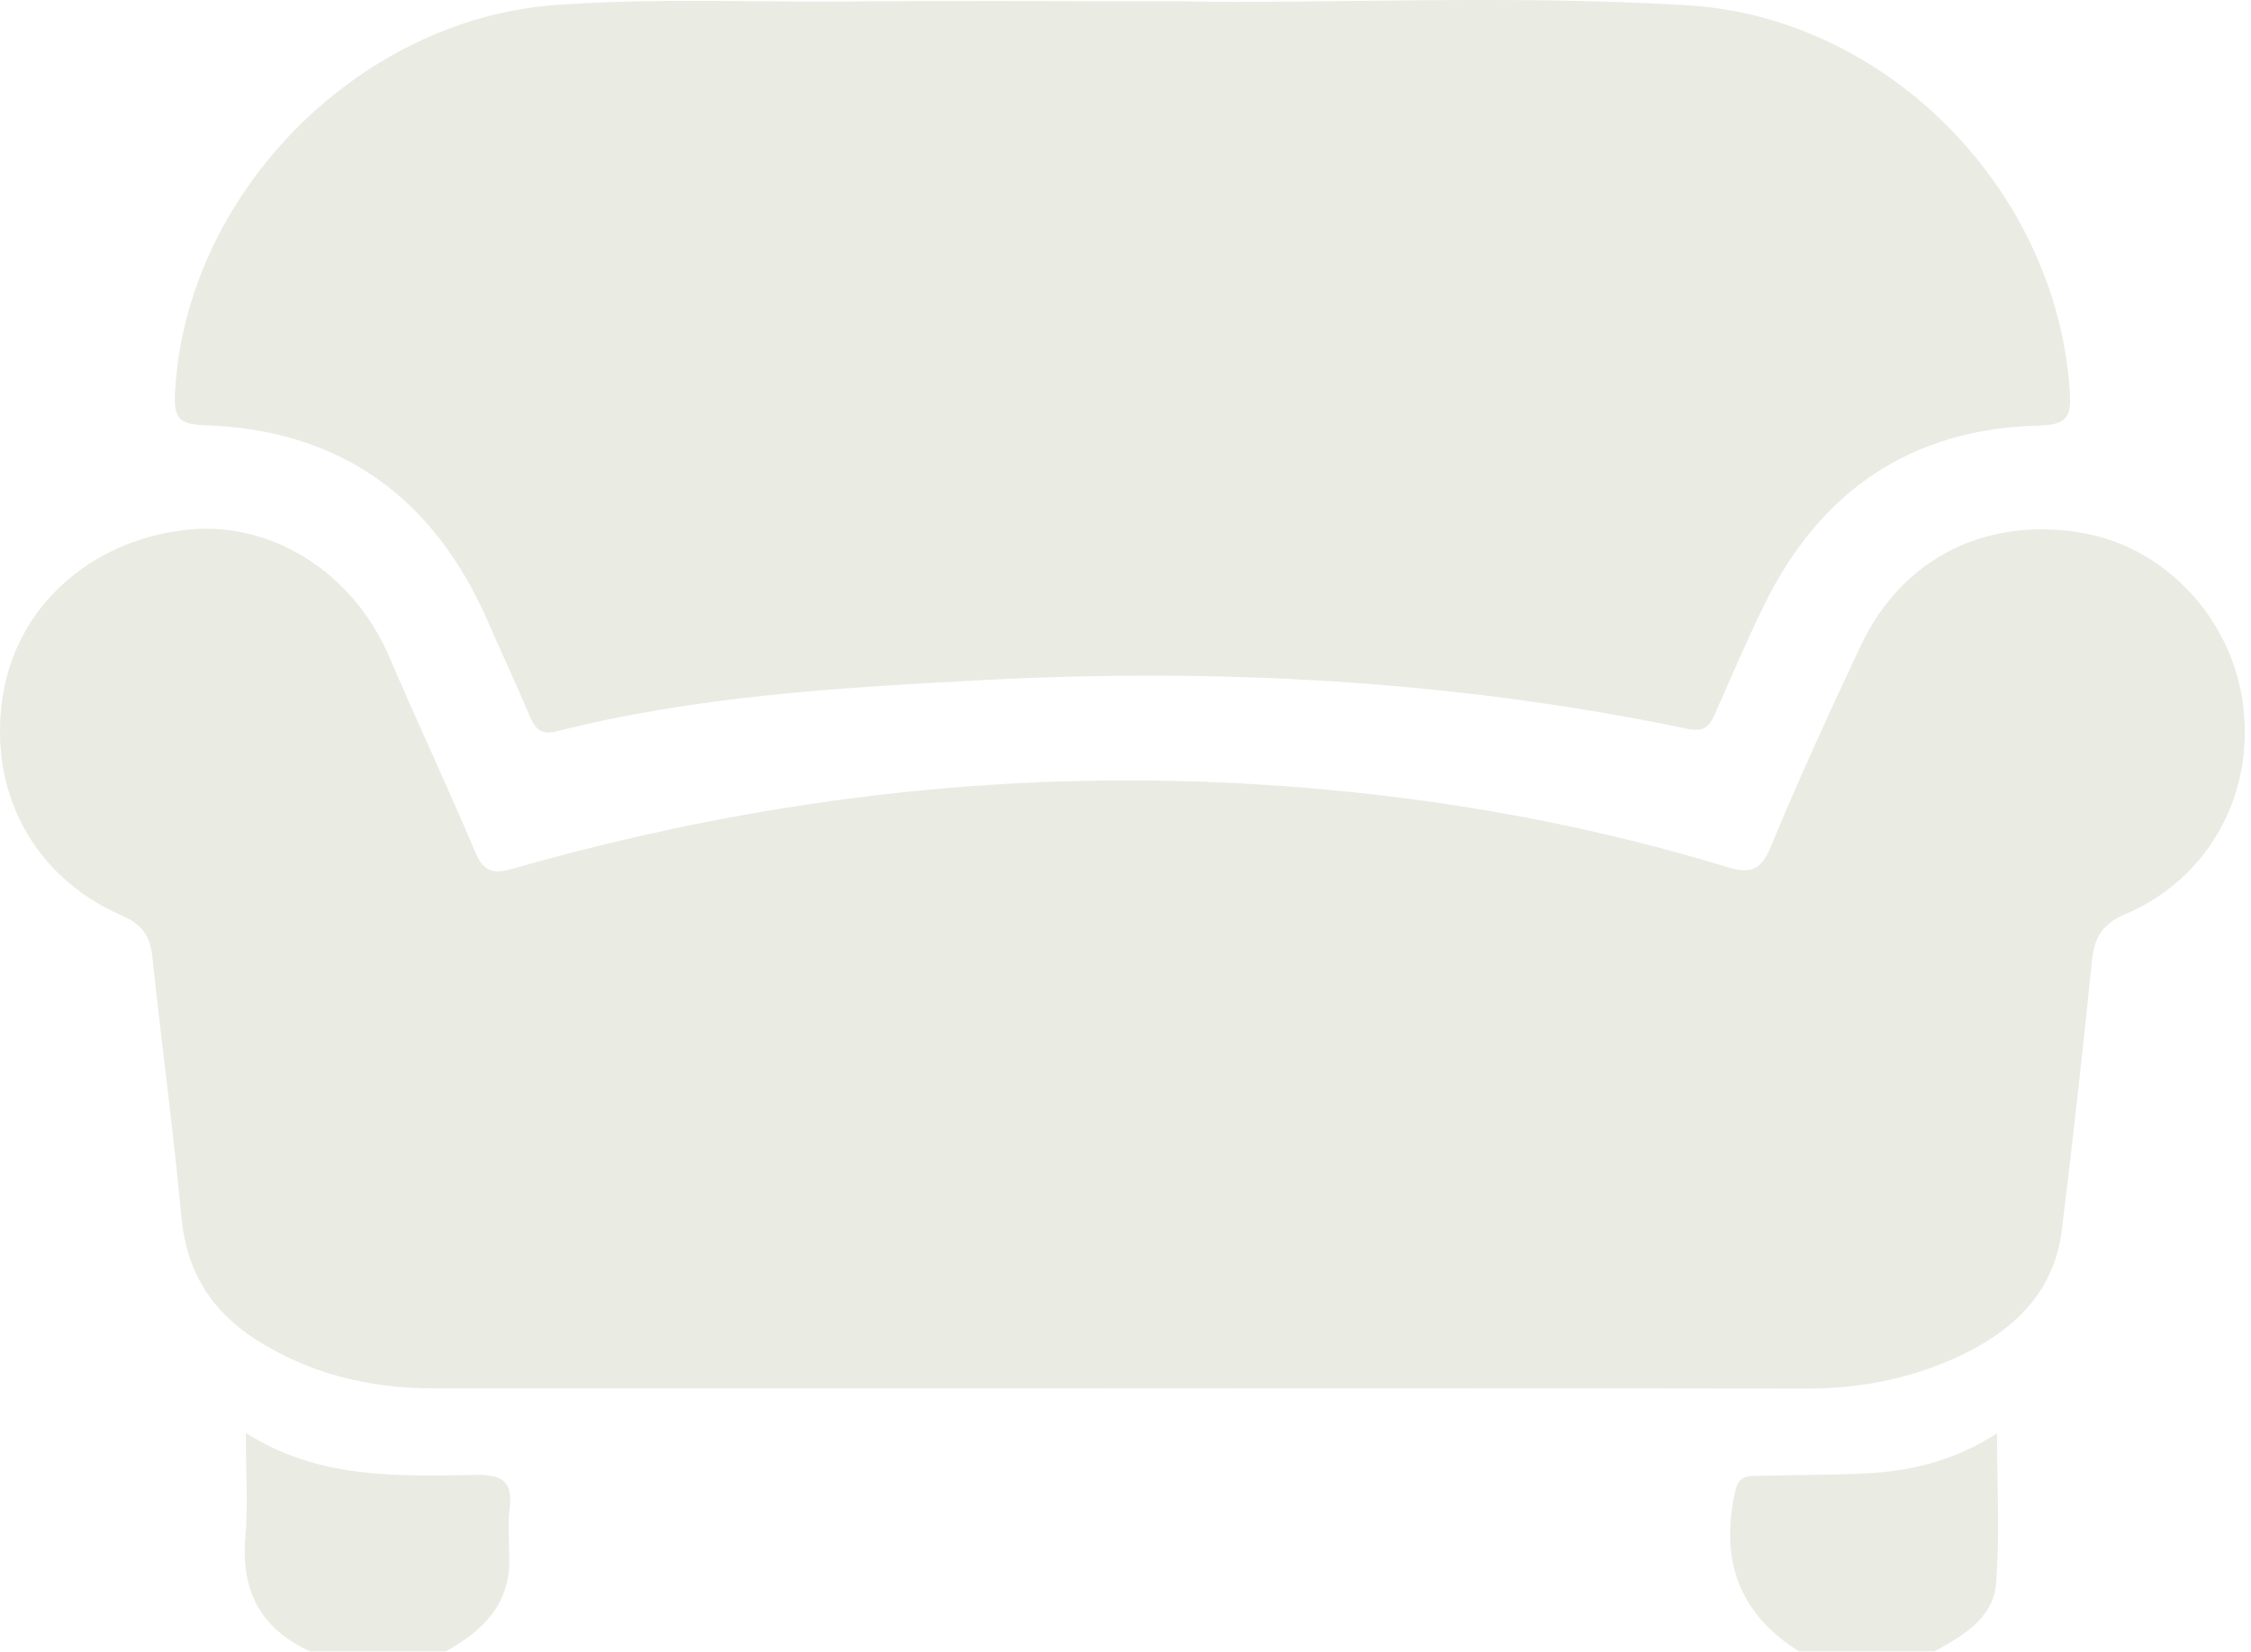 <?xml version="1.0" encoding="UTF-8"?> <svg xmlns="http://www.w3.org/2000/svg" width="316" height="232" viewBox="0 0 316 232" fill="none"><g clip-path="url(#clip0_352_6)"><path d="M43.57 231.87C36.67 228.74 33.81 223.45 34.44 215.88C34.83 211.26 34.51 206.59 34.51 201.2C44.75 207.69 55.77 207.26 66.68 207.08C70.22 207.02 72.04 207.78 71.55 211.73C71.26 214.02 71.45 216.38 71.5 218.71C71.66 225.24 67.77 228.99 62.56 231.87C56.24 231.87 49.91 231.87 43.57 231.87Z" fill="#EAEBE3"></path><path d="M252.567 231.87C244.227 226.64 241.367 219.2 243.627 209.24C244.117 207.08 245.497 207.25 246.947 207.21C251.927 207.08 256.927 207.1 261.897 206.87C268.257 206.57 274.337 205.1 280.347 201.25C280.347 208.65 280.757 215.53 280.207 222.33C279.807 227.24 275.547 229.66 271.567 231.86C265.237 231.87 258.907 231.87 252.567 231.87Z" fill="#EAEBE3"></path><path d="M157.189 194.93C125.039 194.92 92.879 194.93 60.729 194.92C51.699 194.92 43.209 192.83 35.619 187.88C29.589 183.94 26.169 178.4 25.479 170.99C24.339 158.73 22.679 146.52 21.379 134.27C21.059 131.31 19.869 129.75 16.999 128.49C4.559 123.03 -1.741 110.96 0.419 97.58C2.409 85.24 12.439 76.09 25.769 74.43C37.819 72.93 49.509 80.22 54.649 92.23C58.569 101.4 62.819 110.43 66.709 119.61C67.859 122.33 69.089 122.79 71.949 121.98C105.839 112.29 140.429 108.02 175.629 110.07C198.259 111.39 220.599 115.08 242.349 121.7C245.729 122.73 247.199 122.26 248.609 118.84C252.549 109.32 256.839 99.94 261.239 90.62C266.989 78.44 278.639 72.57 292.089 74.78C303.789 76.7 313.249 86.68 314.869 98.81C316.549 111.43 310.139 123.33 298.339 128.36C294.959 129.8 293.999 131.77 293.659 135.02C292.369 147.6 290.989 160.18 289.439 172.73C288.429 180.9 283.329 186.22 276.299 189.79C269.209 193.38 261.619 194.97 253.649 194.96C221.499 194.91 189.349 194.94 157.189 194.93Z" fill="#EAEBE3"></path><path d="M165.23 0.18C185.88 0.59 211.39 -0.79 236.85 0.74C264.98 2.43 288.67 26.69 290.55 54.84C290.77 58.15 290.48 59.66 286.31 59.75C268.32 60.14 255.48 68.94 247.62 85.02C245.21 89.95 243.06 95 240.84 100.02C240.05 101.81 239.45 102.87 236.84 102.32C204.04 95.48 170.83 93.74 137.45 95.51C117.51 96.57 97.54 97.75 78.05 102.7C75.91 103.24 75.08 102.23 74.34 100.47C72.46 96.03 70.41 91.66 68.48 87.24C60.91 69.87 47.8 60.32 28.74 59.7C25.09 59.58 24.4 58.64 24.57 55.24C25.93 27.47 50.08 2.76 77.93 0.71C91.75 -0.3 105.58 0.33 119.4 0.21C133.06 0.08 146.73 0.18 165.23 0.18Z" fill="#EAEBE3"></path></g><defs><clipPath id="clip0_352_6"><rect width="315.14" height="231.87" fill="white"></rect></clipPath></defs></svg> 
